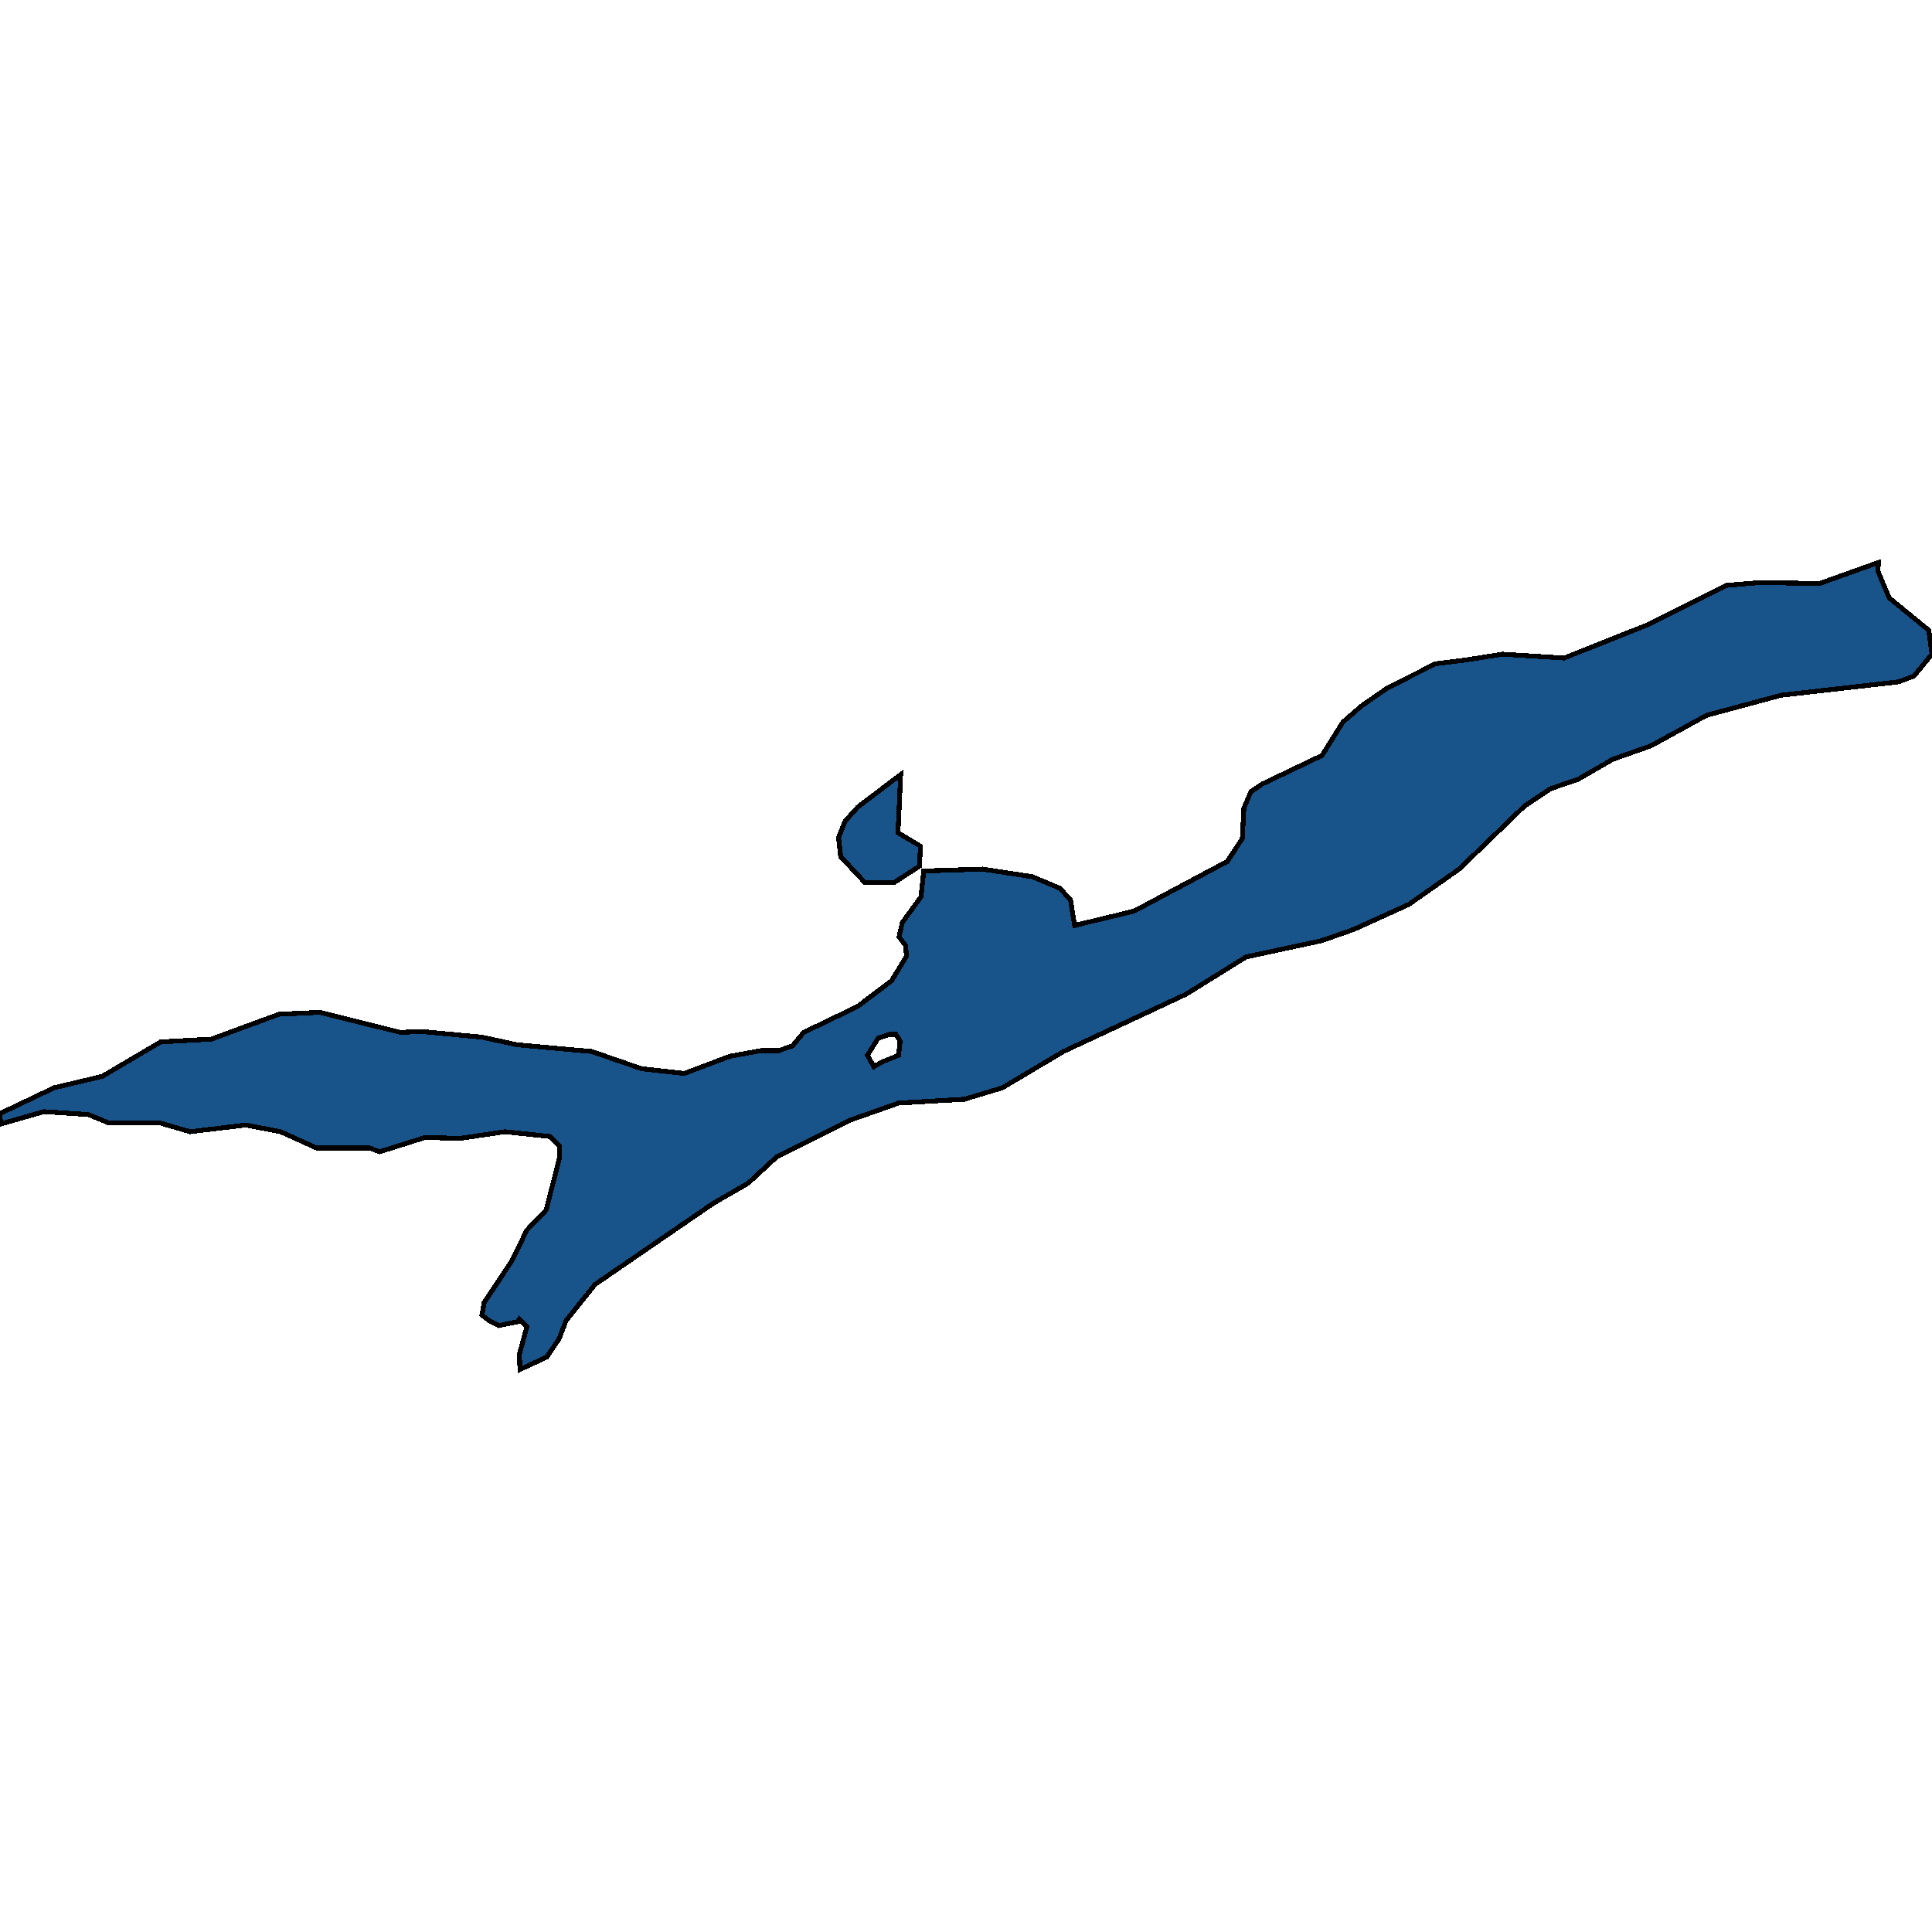 <svg xmlns="http://www.w3.org/2000/svg" width="400" height="400"><path style="stroke: black; fill: #18548a; shape-rendering: crispEdges; stroke-width: 1px;" d="M107.65,283.54L107.539,280.377L109.091,274.643L107.539,273.062L107.095,273.655L103.326,274.446L101.33,273.457L99.778,272.271L100.222,269.701L105.876,261.199L109.091,254.674L113.082,250.522L115.854,239.648L115.854,237.275L113.858,235.298L104.545,234.31L95.233,235.694L88.027,235.496L78.603,238.462L76.497,237.671L65.521,237.671L58.093,234.31L50.887,232.926L39.357,234.31L33.259,232.53L22.616,232.53L18.293,230.751L9.091,230.157L0.111,232.728L0,230.553L11.197,225.214L21.175,222.842L33.259,215.724L43.792,215.131L57.761,209.99L66.186,209.594L82.927,213.747L87.14,213.549L99.778,214.735L107.095,216.317L122.506,217.701L132.816,221.26L141.685,222.249L151.109,218.69L157.65,217.503L161.308,217.503L164.08,216.515L166.408,213.747L177.494,208.408L184.59,203.069L187.694,197.928L187.472,195.753L186.142,193.974L186.807,191.008L190.687,185.669L191.242,180.33L203.437,179.935L213.747,181.517L219.401,183.89L221.619,186.262L222.506,191.601L234.812,188.635L254.102,178.353L257.206,173.607L257.539,167.28L258.98,163.918L261.308,162.336L273.725,156.404L278.049,149.483L281.929,146.122L287.361,142.365L297.228,137.421L303.548,136.63L311.086,135.444L323.836,136.235L341.242,129.313L357.428,121.206L364.302,120.613L376.718,120.81L388.914,116.46L388.803,118.24L391.131,123.777L399.335,130.5L400,135.444L396.231,139.992L393.016,141.178L368.736,143.947L353.326,148.099L341.796,154.427L333.925,157.195L326.718,161.348L320.953,163.325L315.632,166.884L302.106,179.935L291.685,187.251L280.377,192.392L273.614,194.765L257.982,198.126L245.565,205.838L220.177,217.701L207.539,225.214L199.667,227.587L186.031,228.378L175.942,231.937L160.865,239.45L154.878,244.986L147.672,249.138L123.171,265.944L117.184,273.457L115.743,277.213L113.193,280.97ZM179.601,218.492L180.931,220.865L182.594,219.876L186.031,218.492L186.364,215.526L185.477,214.142L184.257,214.142L181.818,214.933ZM186.475,160.359L185.92,172.421L190.576,175.189L190.355,179.342L185.144,182.703L179.047,182.703L174.058,177.364L173.614,173.41L174.945,170.048L177.605,167.082Z"></path></svg>